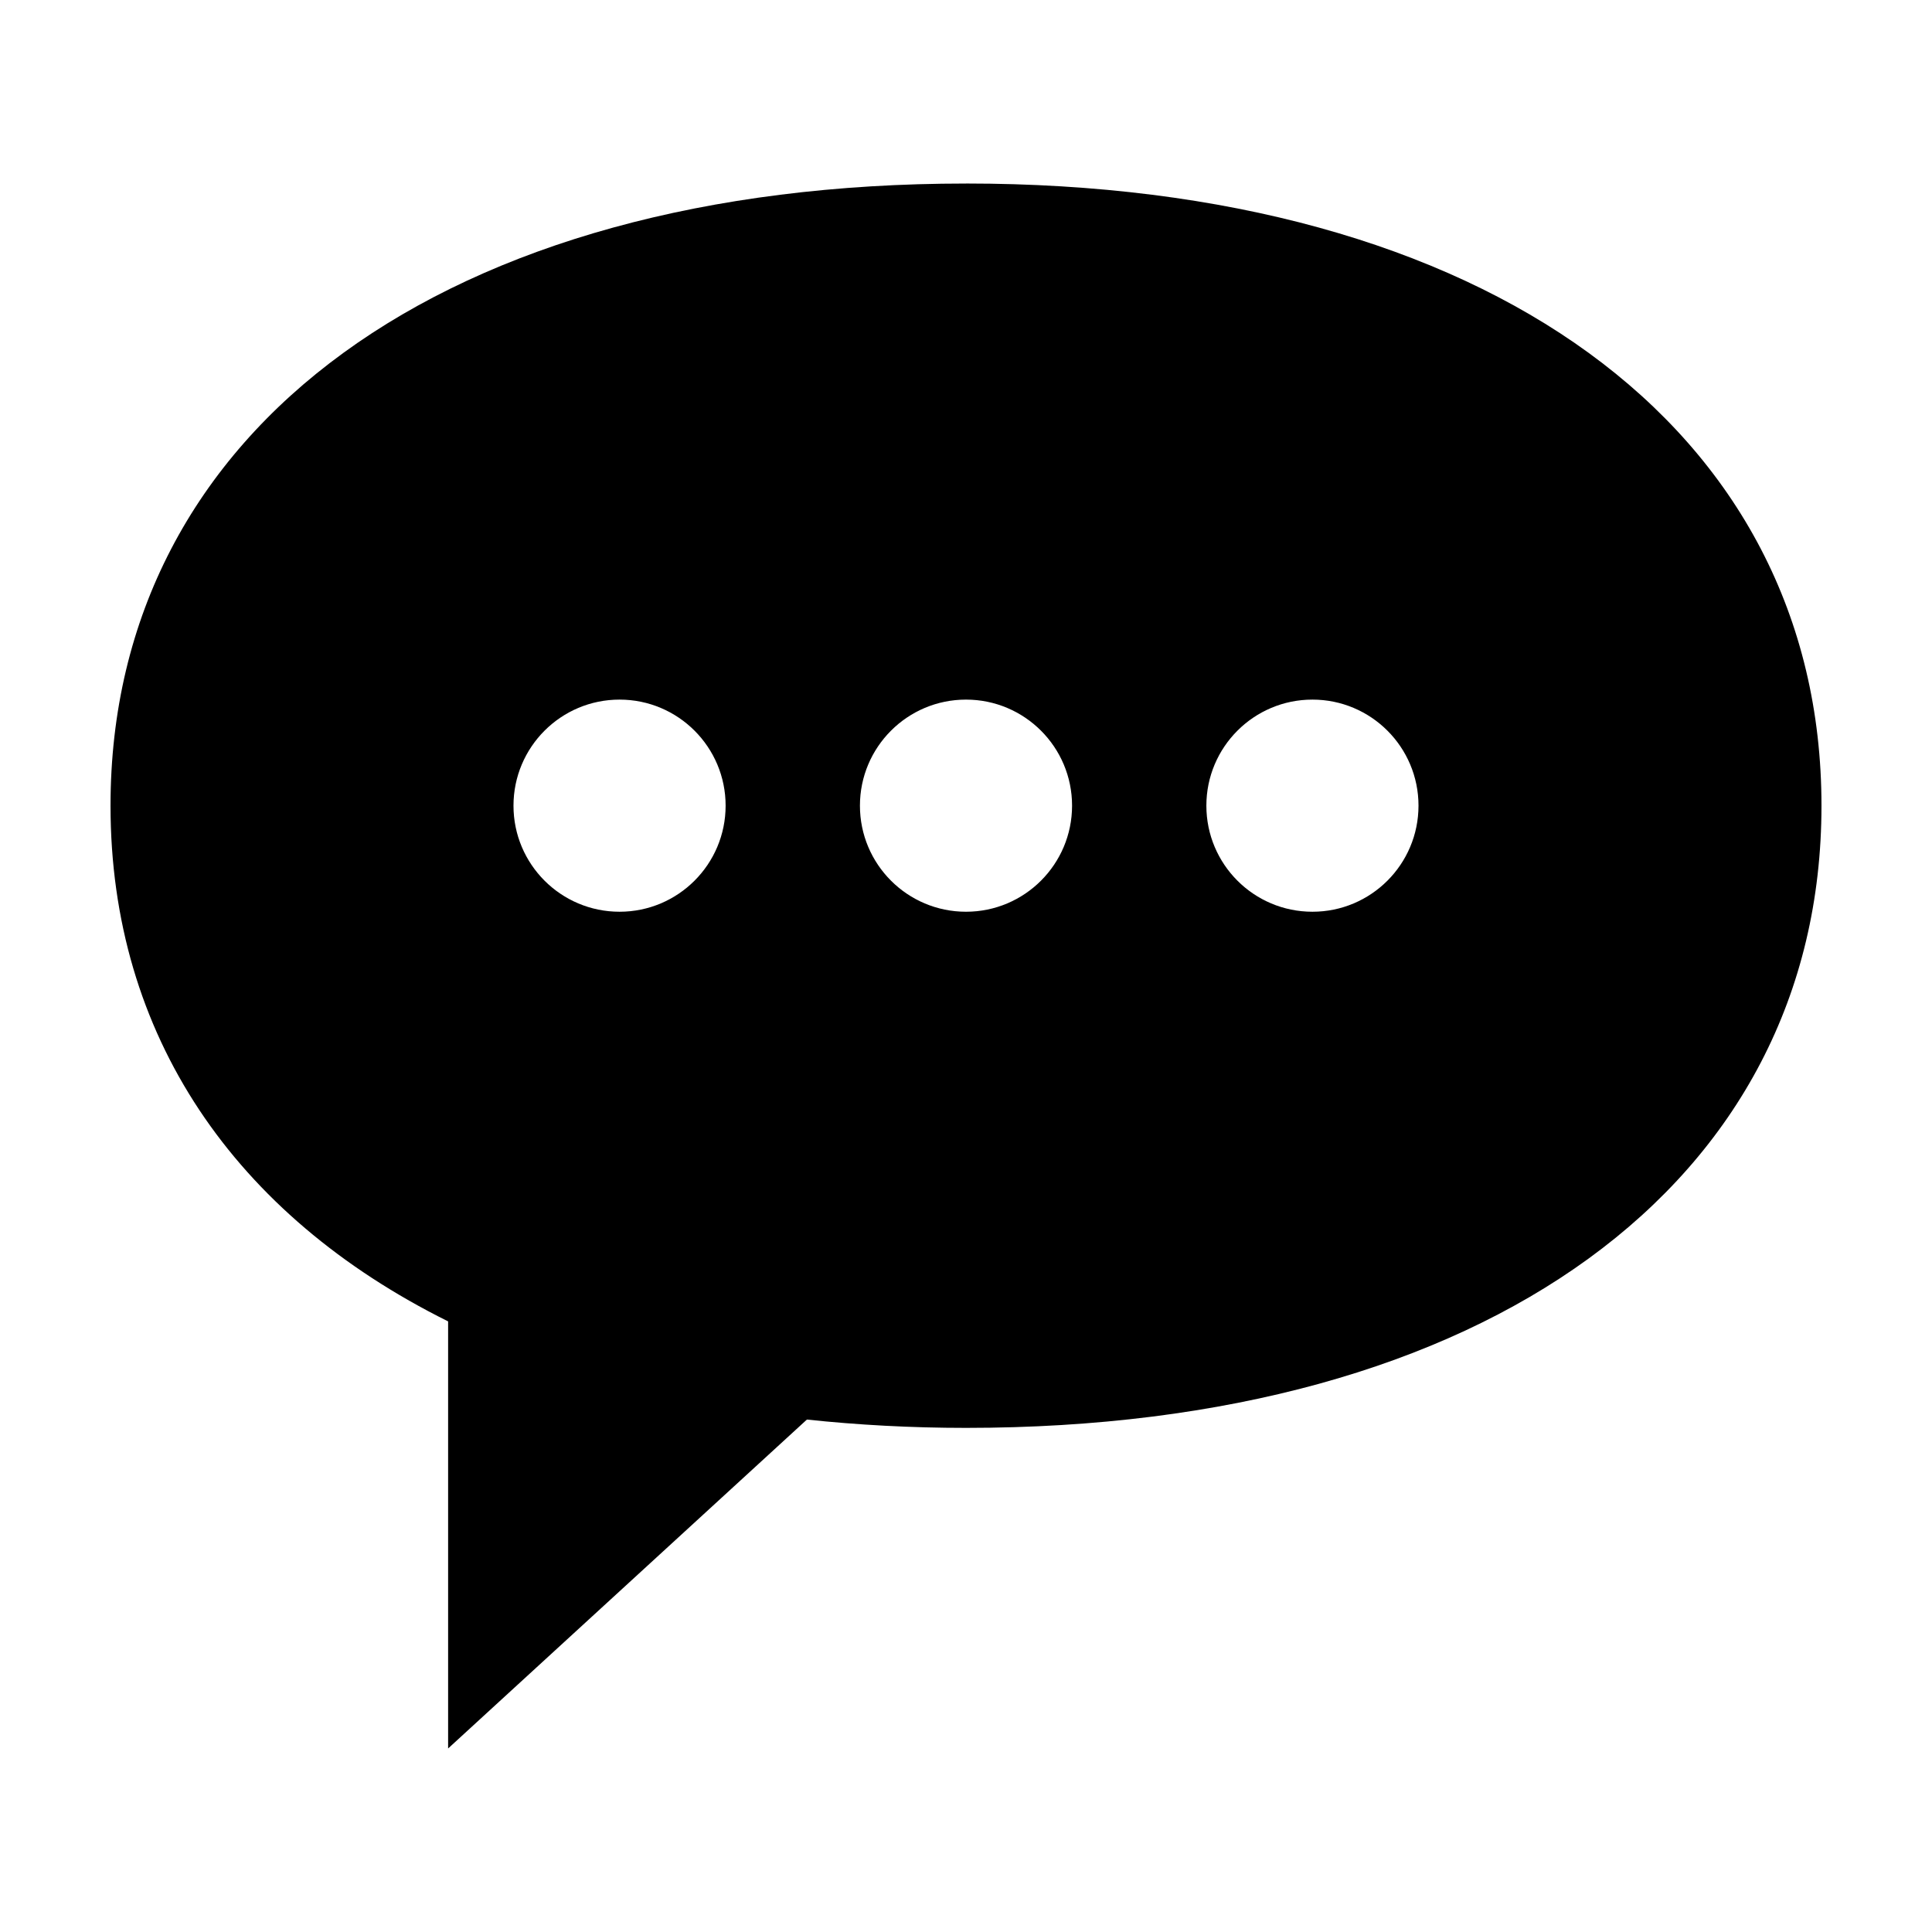 <?xml version="1.0" encoding="UTF-8"?>
<!-- The Best Svg Icon site in the world: iconSvg.co, Visit us! https://iconsvg.co -->
<svg fill="#000000" width="800px" height="800px" version="1.1" viewBox="144 144 512 512" xmlns="http://www.w3.org/2000/svg">
 <path d="m400 192.64c-137.73 0-226.71 64.715-226.71 164.88 0 60.824 32.852 108.54 89.465 136.66v113.18l95.082-87.16c13.488 1.426 27.531 2.203 42.164 2.203 137.73 0 226.71-64.715 226.71-164.89 0-100.17-88.984-164.88-226.71-164.88zm-91.812 192.98c-15.523 0-28.109-12.582-28.109-28.109 0-15.523 12.586-28.109 28.109-28.109s28.109 12.586 28.109 28.109c-0.004 15.527-12.59 28.109-28.109 28.109zm91.812 0c-15.523 0-28.109-12.582-28.109-28.109 0-15.523 12.586-28.109 28.109-28.109s28.109 12.586 28.109 28.109c-0.004 15.527-12.59 28.109-28.109 28.109zm91.809 0c-15.523 0-28.109-12.582-28.109-28.109 0-15.523 12.586-28.109 28.109-28.109 15.523 0 28.109 12.586 28.109 28.109-0.004 15.527-12.586 28.109-28.109 28.109z"/>
</svg>